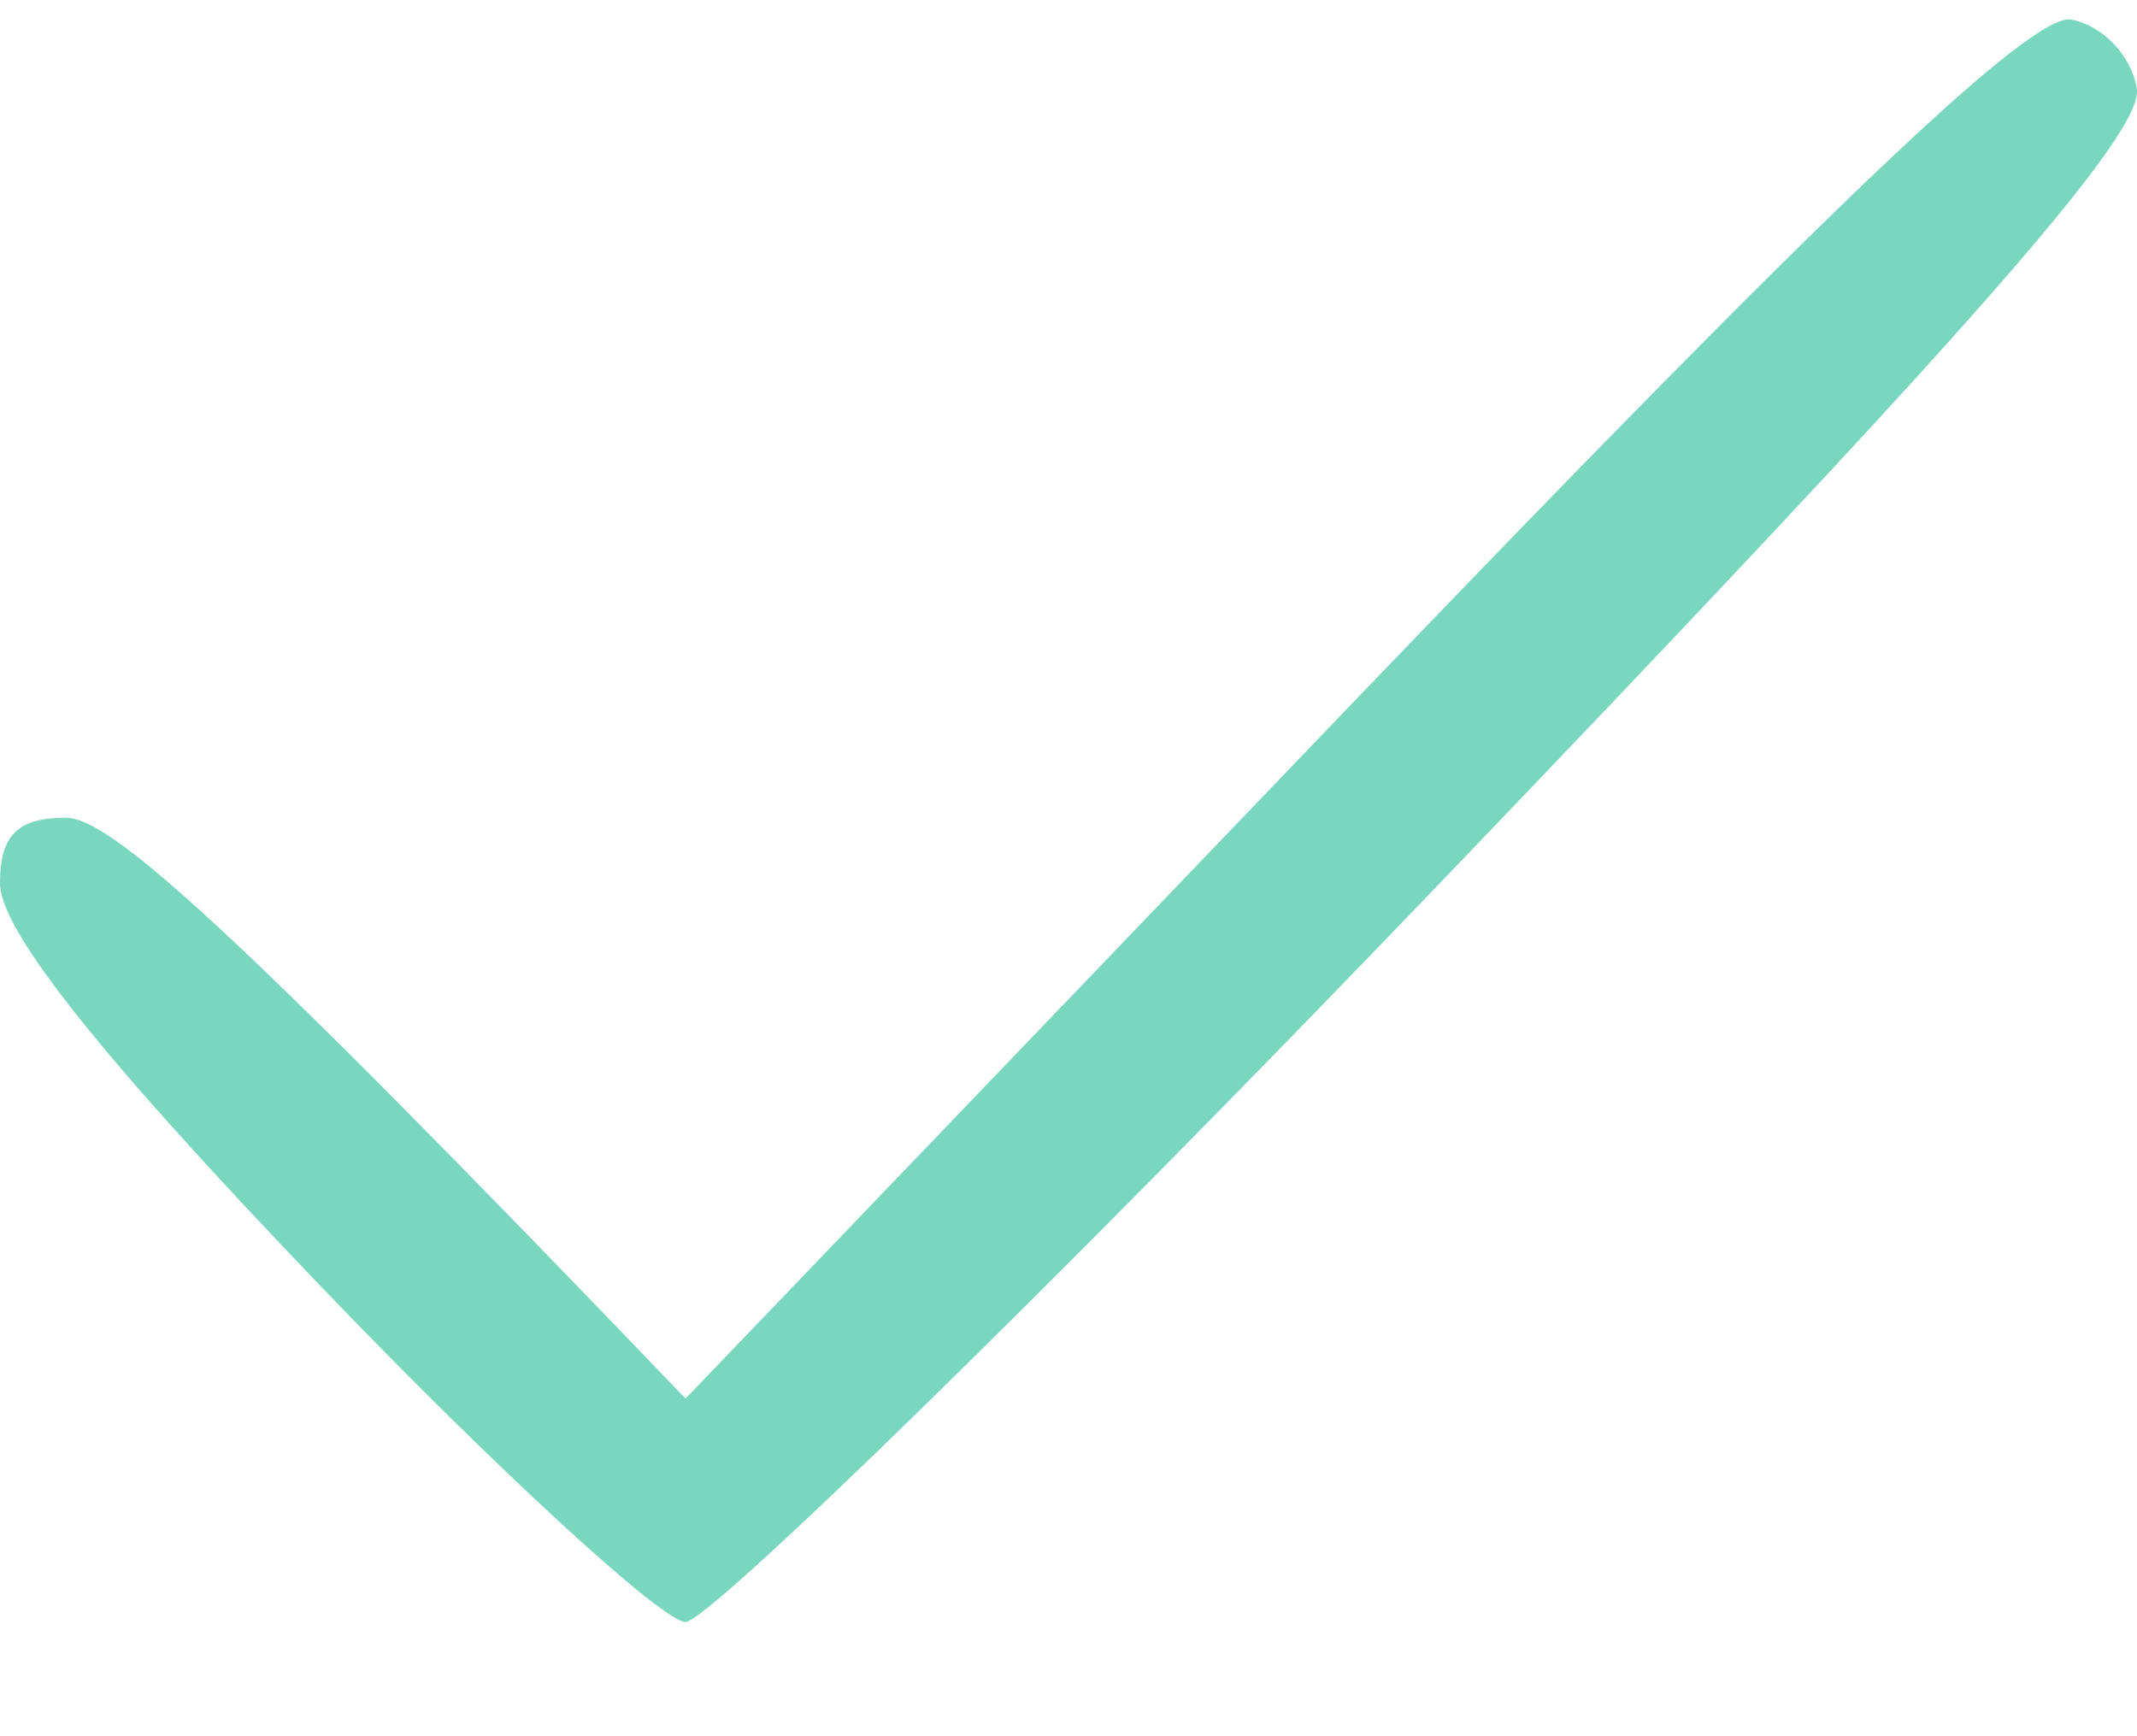 <svg width="16" height="13" viewBox="0 0 16 13" fill="none" xmlns="http://www.w3.org/2000/svg">
<path d="M5.133 10.472L10.116 5.275C13.709 1.528 15.207 0.101 15.506 0.146C15.741 0.19 15.955 0.413 15.998 0.659C16.062 0.993 14.715 2.51 10.758 6.636C7.849 9.669 5.304 12.145 5.133 12.145C4.962 12.145 3.721 11.007 2.395 9.624C0.77 7.929 0 6.97 0 6.613C0 6.257 0.128 6.123 0.492 6.123C0.813 6.123 1.647 6.836 5.133 10.472Z" fill="#79D7BE"/>
</svg>
